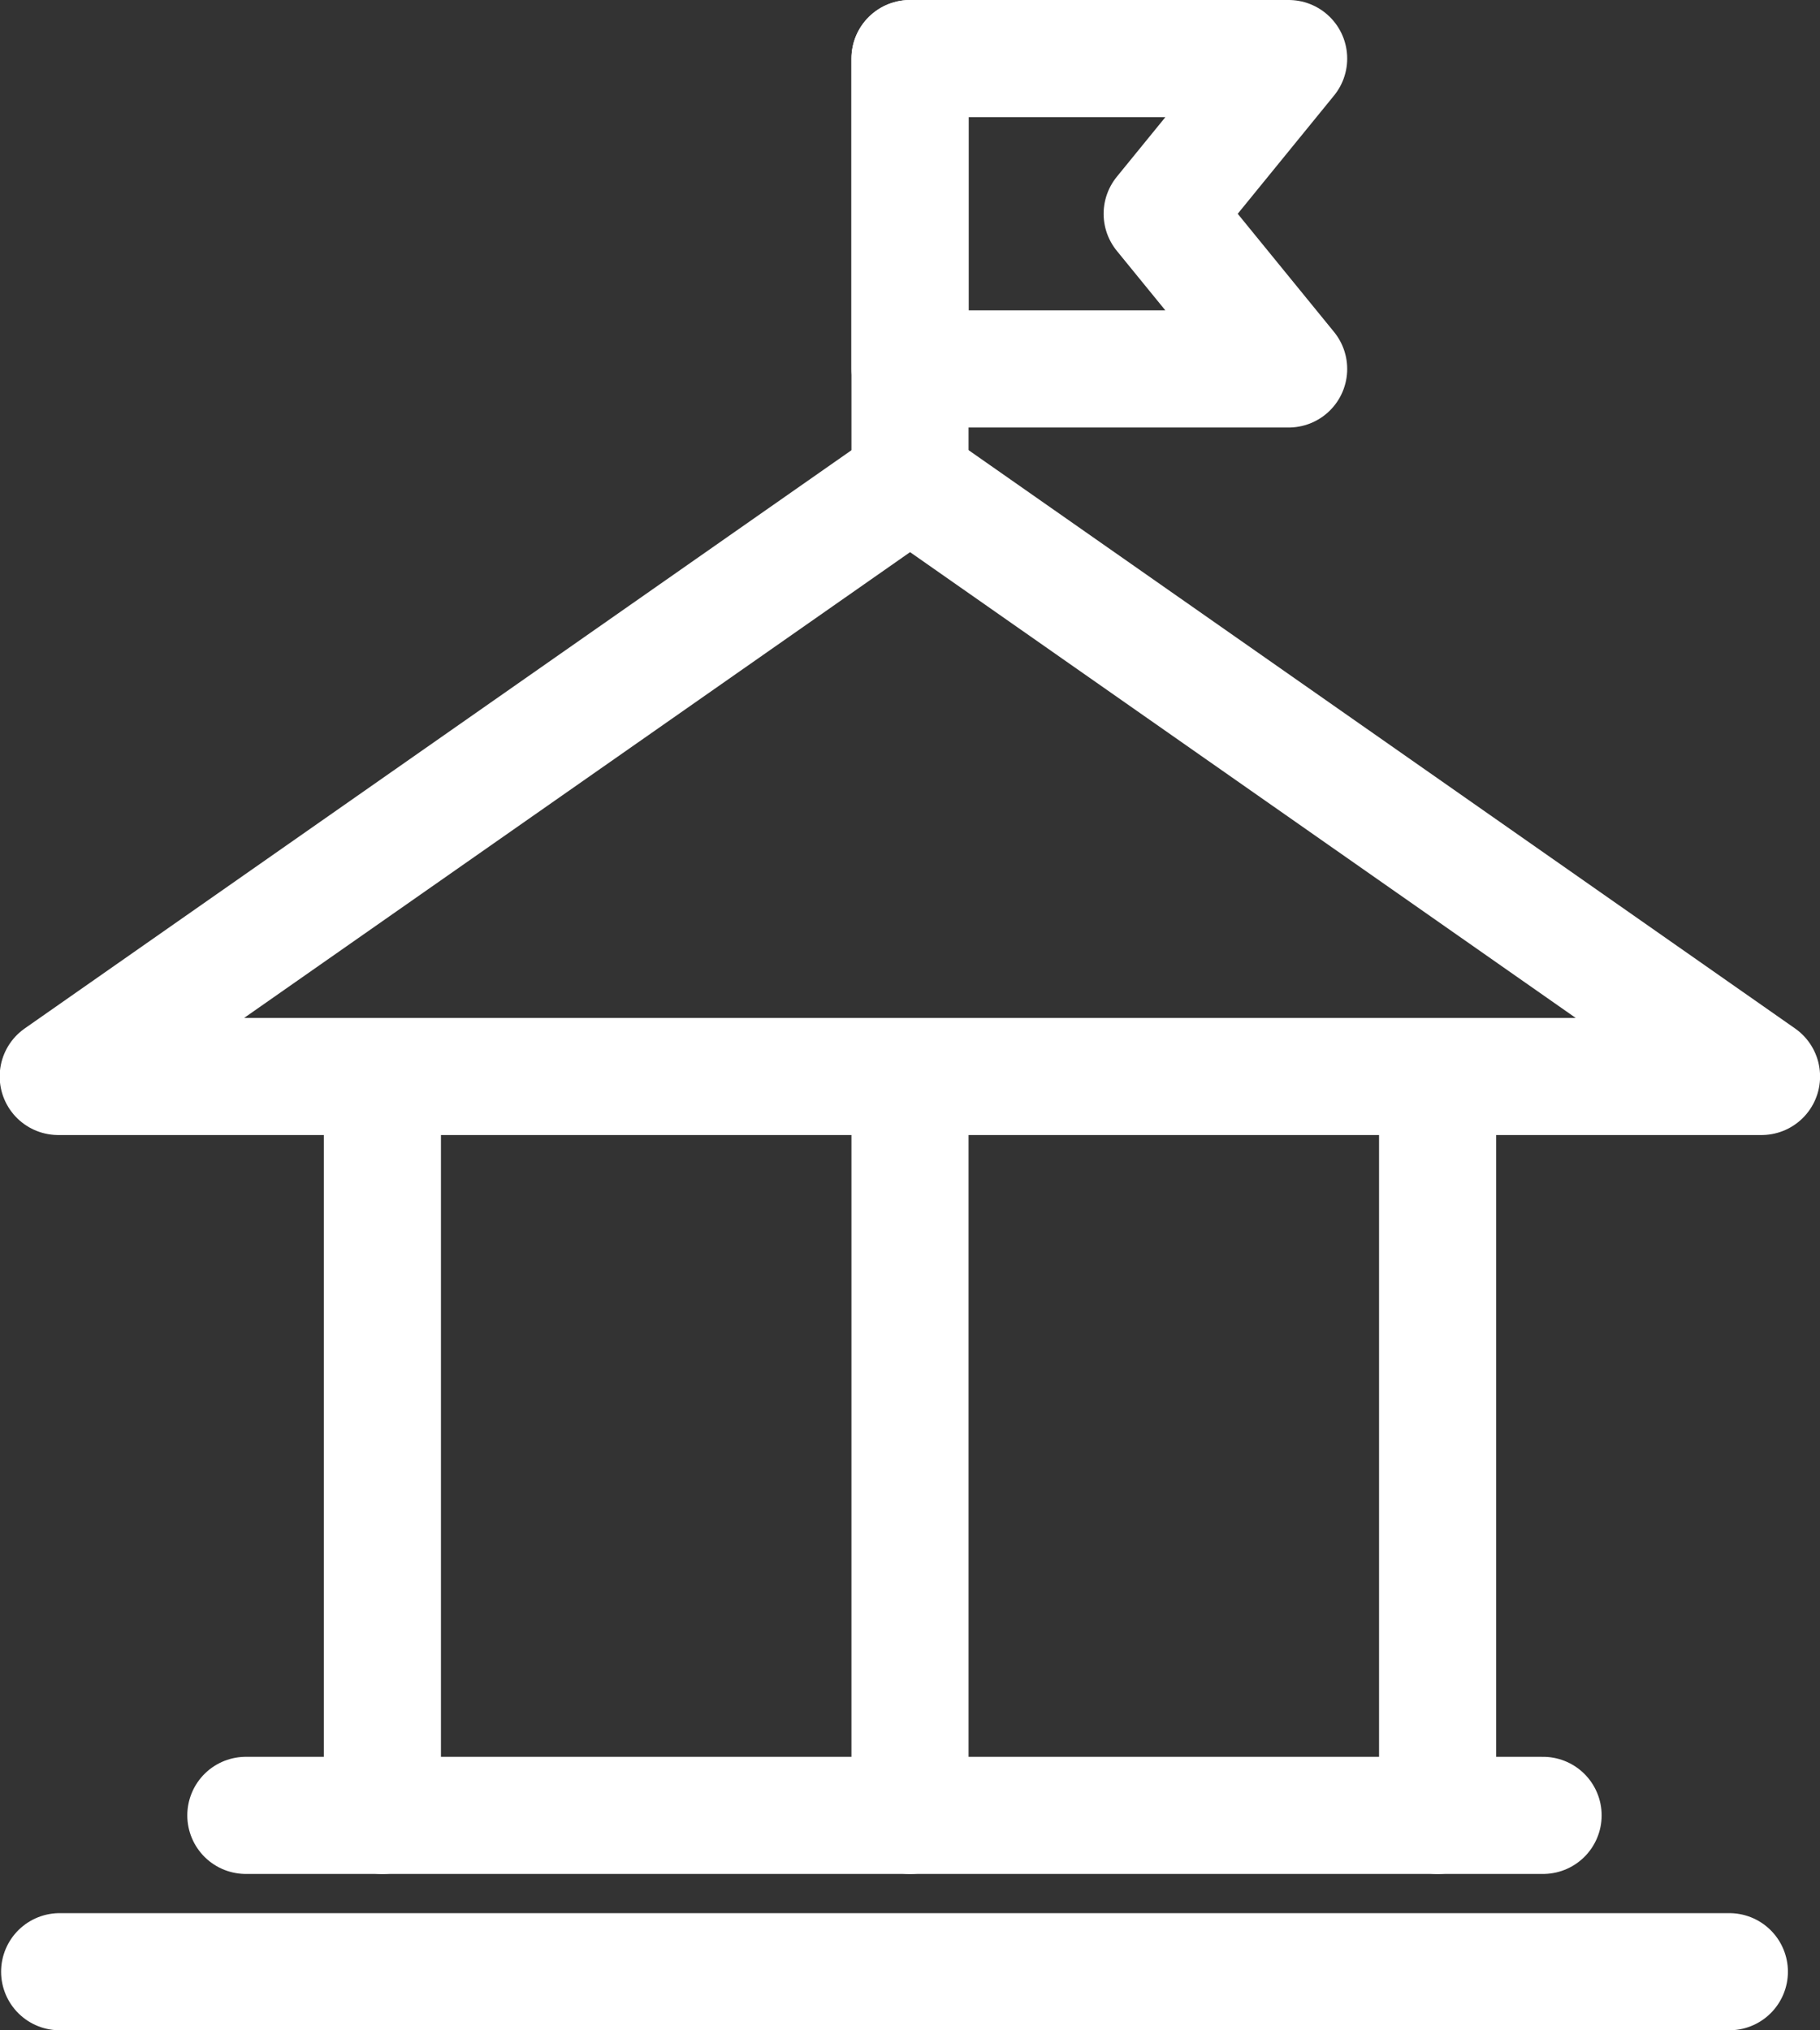 <svg xmlns="http://www.w3.org/2000/svg" width="23.312" height="26.001" viewBox="0 0 23.312 26.001">
  <rect x="0" y="0" width="23.312" height="26.001" fill="#333333" stroke="none"/>
  <g id="Group_1247" data-name="Group 1247" transform="translate(0.75 0.75)">
    <line id="Line_209" data-name="Line 209" y2="9.461" transform="translate(4.148 13.038)" fill="none" stroke="#fff" stroke-linecap="round" stroke-linejoin="round" stroke-width="1.5"/>
    <line id="Line_210" data-name="Line 210" y2="9.461" transform="translate(10.906 13.038)" fill="none" stroke="#fff" stroke-linecap="round" stroke-linejoin="round" stroke-width="1.5"/>
    <line id="Line_211" data-name="Line 211" y2="9.461" transform="translate(17.664 13.038)" fill="none" stroke="#fff" stroke-linecap="round" stroke-linejoin="round" stroke-width="1.5"/>
    <path id="Path_898" data-name="Path 898" d="M109.717,89.9H87.9L98.811,82.27Z" transform="translate(-87.904 -76.864)" fill="none" stroke="#fff" stroke-linecap="round" stroke-linejoin="round" stroke-width="1.5"/>
    <line id="Line_212" data-name="Line 212" x2="16.616" transform="translate(2.399 22.499)" fill="none" stroke="#fff" stroke-linecap="round" stroke-linejoin="round" stroke-width="1.5"/>
    <line id="Line_213" data-name="Line 213" x2="21.387" transform="translate(0.014 24.501)" fill="none" stroke="#fff" stroke-linecap="round" stroke-linejoin="round" stroke-width="1.5"/>
    <line id="Line_214" data-name="Line 214" y1="5.406" transform="translate(10.906 0)" fill="none" stroke="#fff" stroke-linecap="round" stroke-linejoin="round" stroke-width="1.5"/>
    <path id="Path_899" data-name="Path 899" d="M133.15,66.22H128.3V62.245h4.85l-1.62,1.988Z" transform="translate(-117.394 -62.245)" fill="none" stroke="#fff" stroke-linecap="round" stroke-linejoin="round" stroke-width="1.5"/>
  </g>
</svg>
